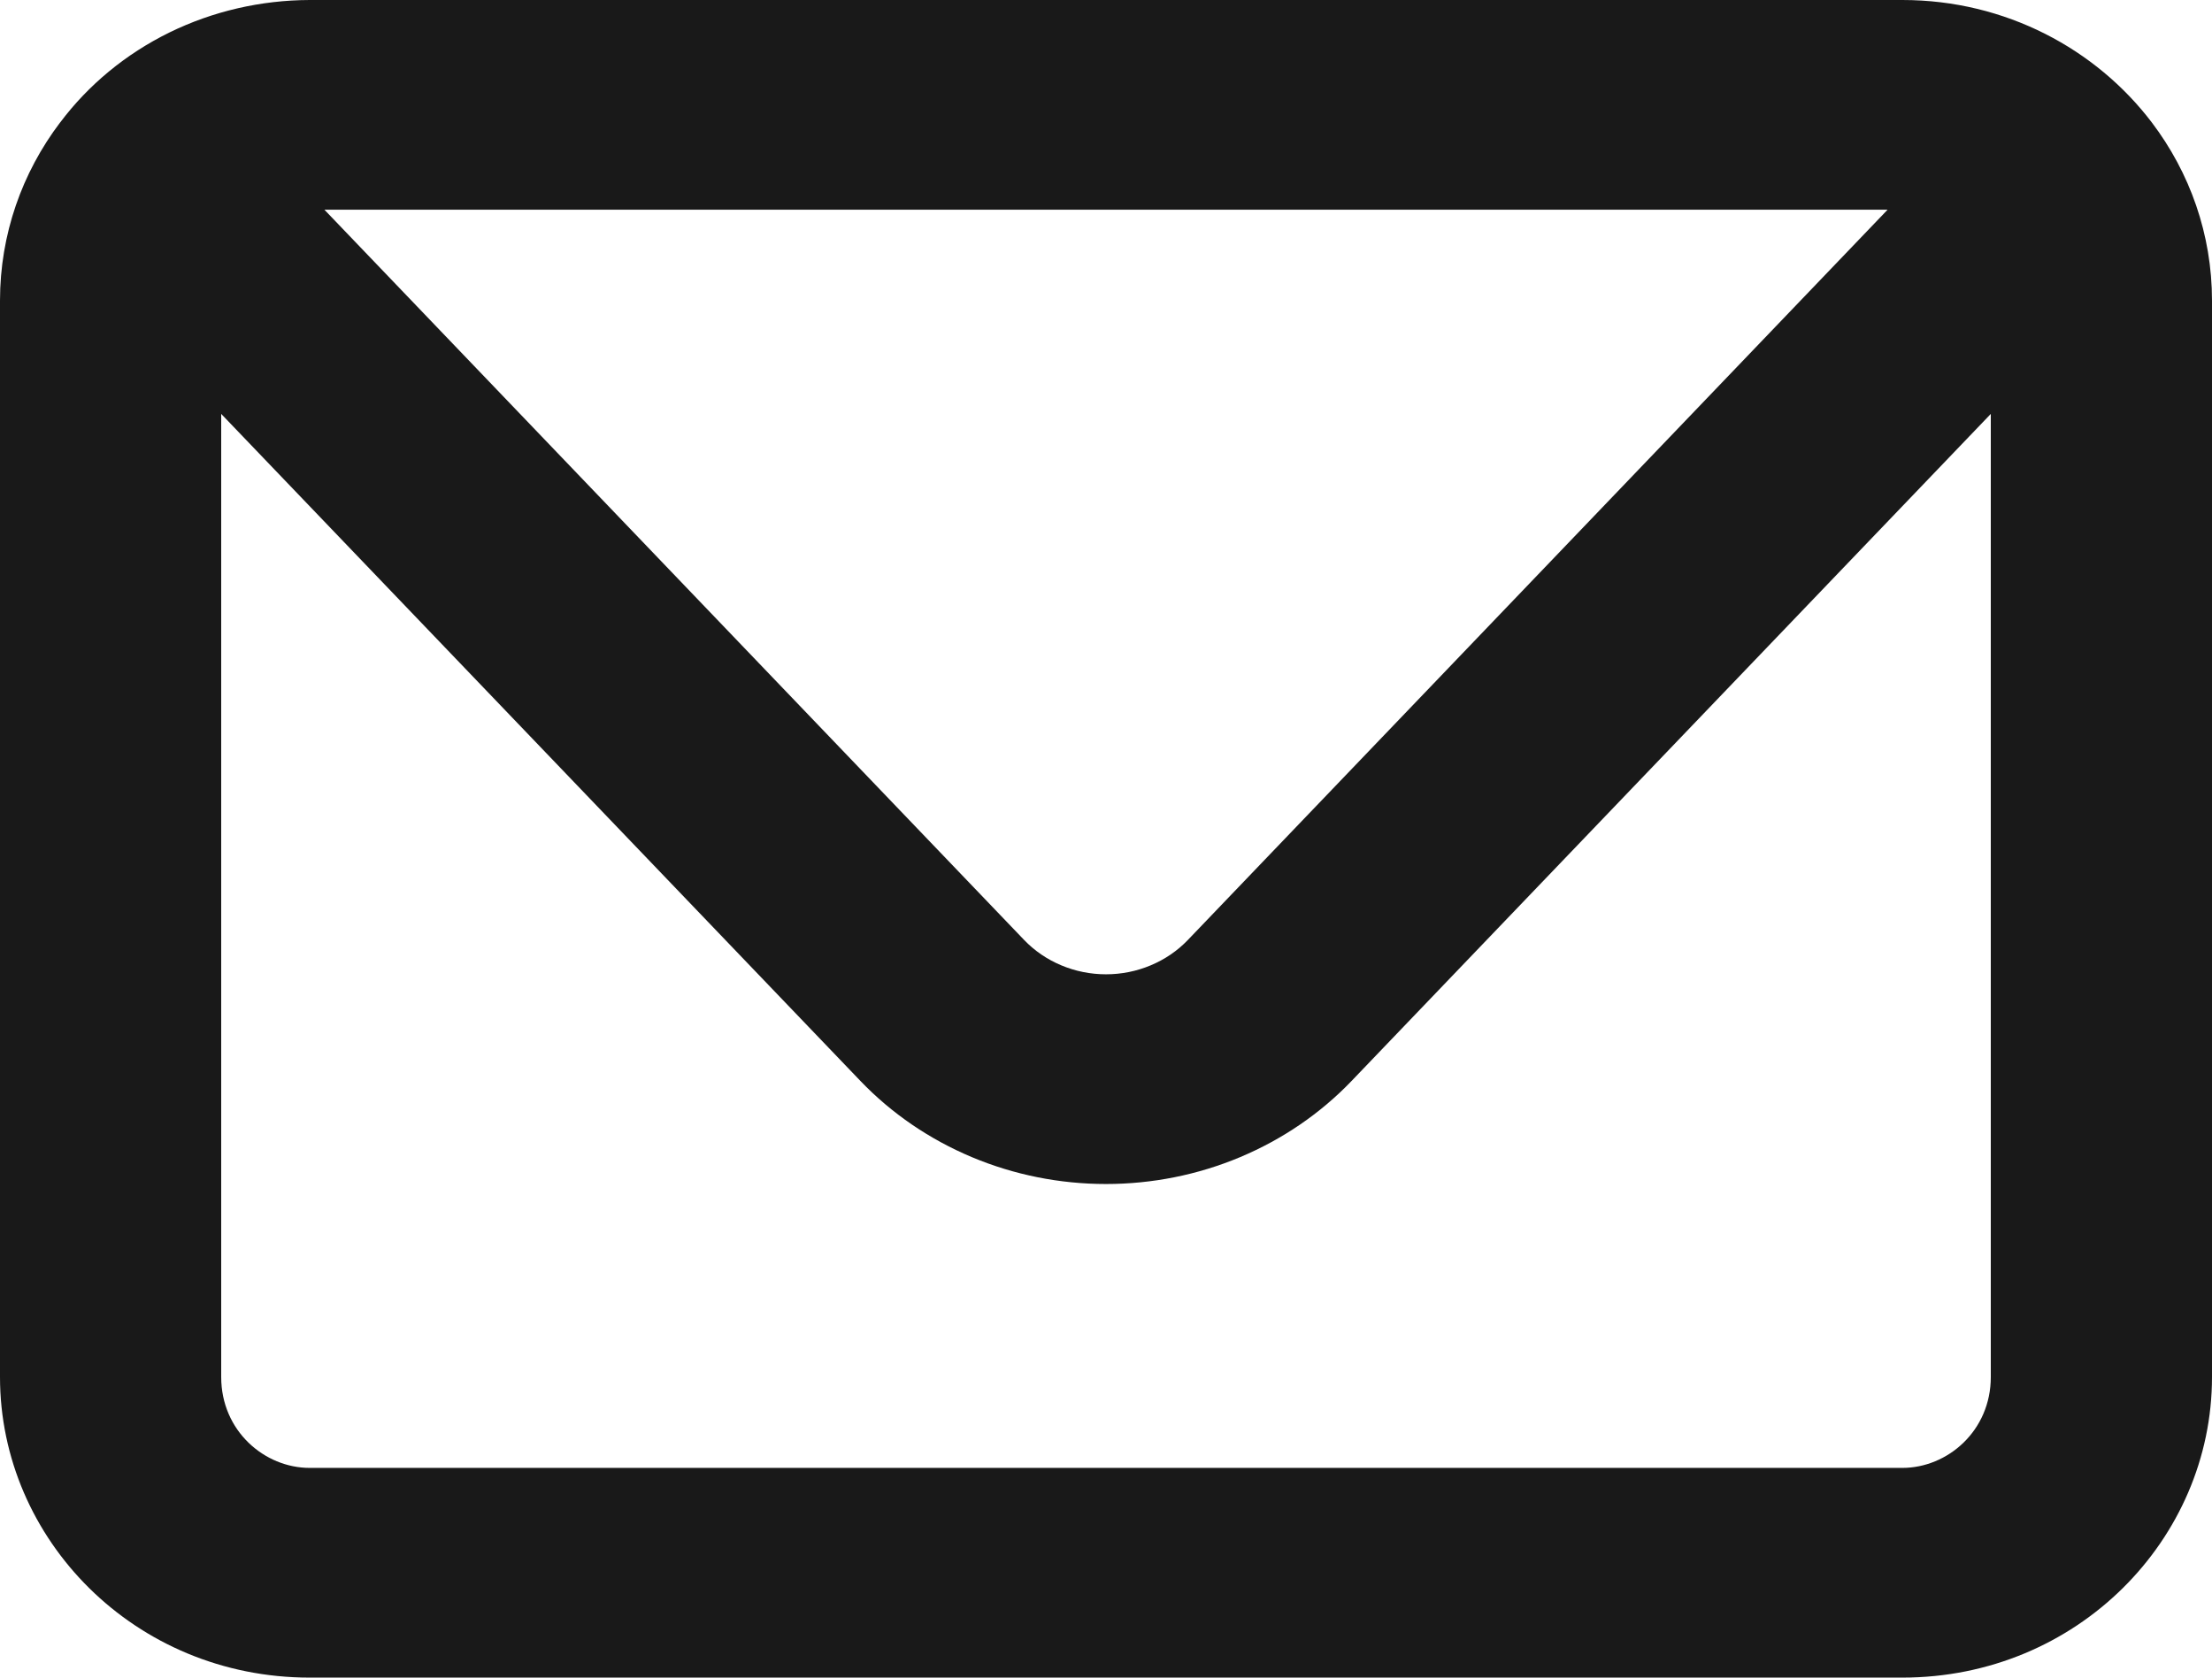 <svg width="29" height="22" viewBox="0 0 29 22" fill="none" xmlns="http://www.w3.org/2000/svg">
<path id="Vector" fill-rule="evenodd" clip-rule="evenodd" d="M0.789 1.606C1.16 1.111 1.65 0.707 2.219 0.427C2.788 0.148 3.419 0.002 4.06 0H24.94C26.297 0 27.482 0.646 28.211 1.606C28.709 2.263 29 3.073 29 3.942V18.058C29 20.188 27.231 22 24.94 22H4.06C1.769 22 0 20.188 0 18.058V3.942C0 3.073 0.29 2.263 0.789 1.605V1.606ZM4.253 2.75L13.427 12.327C13.563 12.469 13.729 12.582 13.913 12.659C14.098 12.737 14.298 12.777 14.5 12.777C14.702 12.777 14.902 12.737 15.087 12.659C15.271 12.582 15.437 12.469 15.573 12.327L24.747 2.75H4.253ZM26.1 5.428L17.719 14.176C17.311 14.602 16.814 14.941 16.26 15.174C15.706 15.407 15.106 15.527 14.5 15.527C13.894 15.527 13.294 15.407 12.74 15.174C12.186 14.941 11.689 14.602 11.281 14.176L2.9 5.428V18.058C2.9 18.765 3.468 19.25 4.06 19.25H24.94C25.532 19.25 26.1 18.765 26.1 18.058V5.428Z" fill="black" fill-opacity="0.9"/>
</svg>

